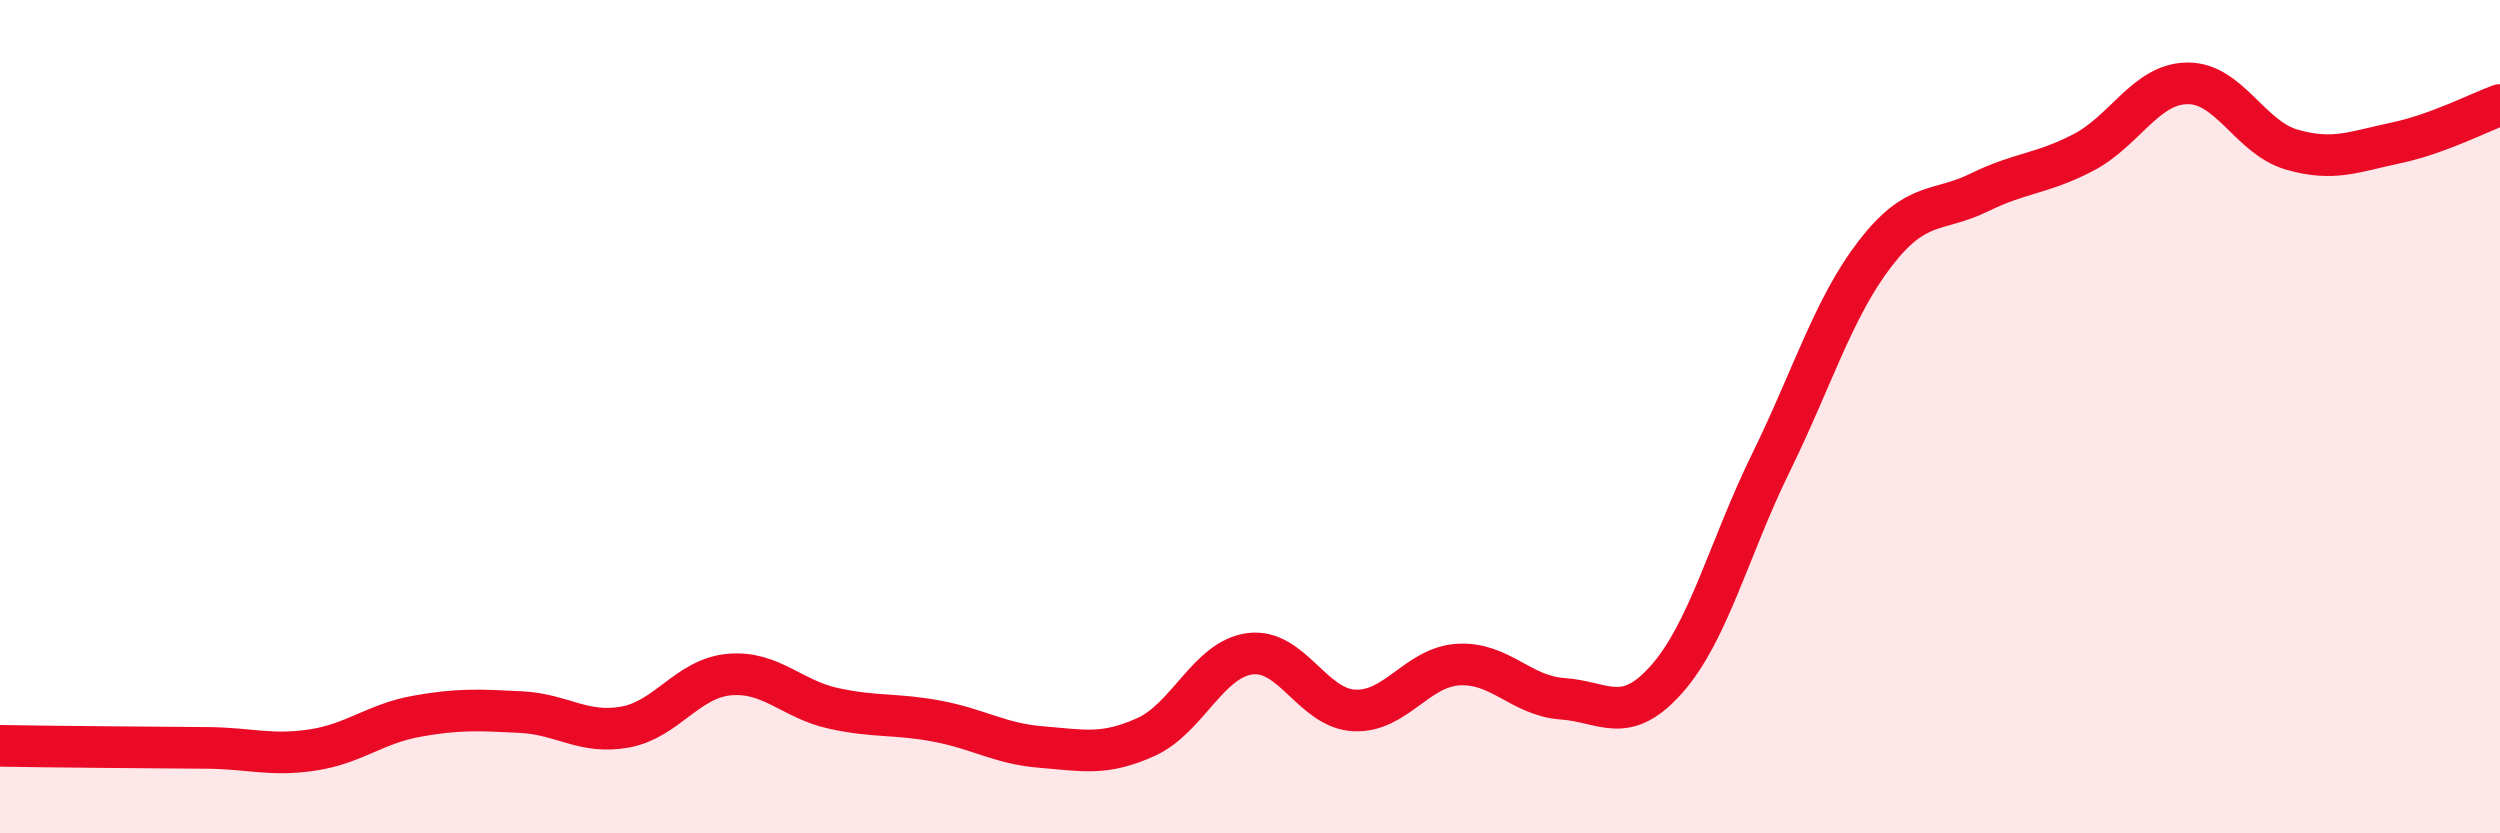 
    <svg width="60" height="20" viewBox="0 0 60 20" xmlns="http://www.w3.org/2000/svg">
      <path
        d="M 0,17.9 C 0.5,17.91 1.5,17.92 2.5,17.93 C 3.5,17.94 4,17.94 5,17.95 C 6,17.96 6.5,18.15 7.5,18 C 8.5,17.85 9,17.37 10,17.19 C 11,17.01 11.5,17.04 12.5,17.09 C 13.5,17.14 14,17.63 15,17.45 C 16,17.27 16.5,16.28 17.5,16.19 C 18.5,16.1 19,16.78 20,17 C 21,17.22 21.5,17.12 22.5,17.31 C 23.5,17.5 24,17.85 25,17.93 C 26,18.01 26.5,18.14 27.5,17.69 C 28.5,17.24 29,15.82 30,15.69 C 31,15.56 31.5,17 32.5,17.05 C 33.5,17.1 34,16.01 35,15.95 C 36,15.89 36.5,16.7 37.5,16.77 C 38.5,16.84 39,17.43 40,16.3 C 41,15.17 41.5,13.15 42.5,11.11 C 43.5,9.07 44,7.39 45,6.09 C 46,4.79 46.5,5.11 47.5,4.62 C 48.5,4.13 49,4.18 50,3.66 C 51,3.14 51.5,2.01 52.5,2 C 53.5,1.99 54,3.3 55,3.59 C 56,3.88 56.5,3.64 57.5,3.43 C 58.5,3.22 59.5,2.7 60,2.52L60 20L0 20Z"
        fill="#EB0A25"
        opacity="0.1"
        stroke-linecap="round"
        stroke-linejoin="round"
      />
      <path
        d="M 0,17.9 C 0.5,17.91 1.5,17.92 2.5,17.93 C 3.5,17.94 4,17.94 5,17.95 C 6,17.96 6.5,18.15 7.5,18 C 8.5,17.85 9,17.37 10,17.19 C 11,17.01 11.5,17.04 12.5,17.09 C 13.5,17.14 14,17.63 15,17.45 C 16,17.27 16.5,16.28 17.5,16.19 C 18.5,16.1 19,16.78 20,17 C 21,17.22 21.5,17.12 22.5,17.31 C 23.5,17.5 24,17.85 25,17.93 C 26,18.01 26.5,18.14 27.5,17.69 C 28.5,17.24 29,15.82 30,15.69 C 31,15.56 31.5,17 32.5,17.05 C 33.5,17.1 34,16.01 35,15.95 C 36,15.89 36.5,16.7 37.5,16.77 C 38.5,16.84 39,17.43 40,16.3 C 41,15.17 41.5,13.15 42.5,11.11 C 43.5,9.07 44,7.39 45,6.09 C 46,4.79 46.5,5.11 47.5,4.62 C 48.5,4.13 49,4.18 50,3.66 C 51,3.14 51.5,2.01 52.5,2 C 53.5,1.99 54,3.3 55,3.59 C 56,3.88 56.5,3.64 57.5,3.43 C 58.5,3.22 59.5,2.7 60,2.52"
        stroke="#EB0A25"
        stroke-width="1"
        fill="none"
        stroke-linecap="round"
        stroke-linejoin="round"
      />
    </svg>
  